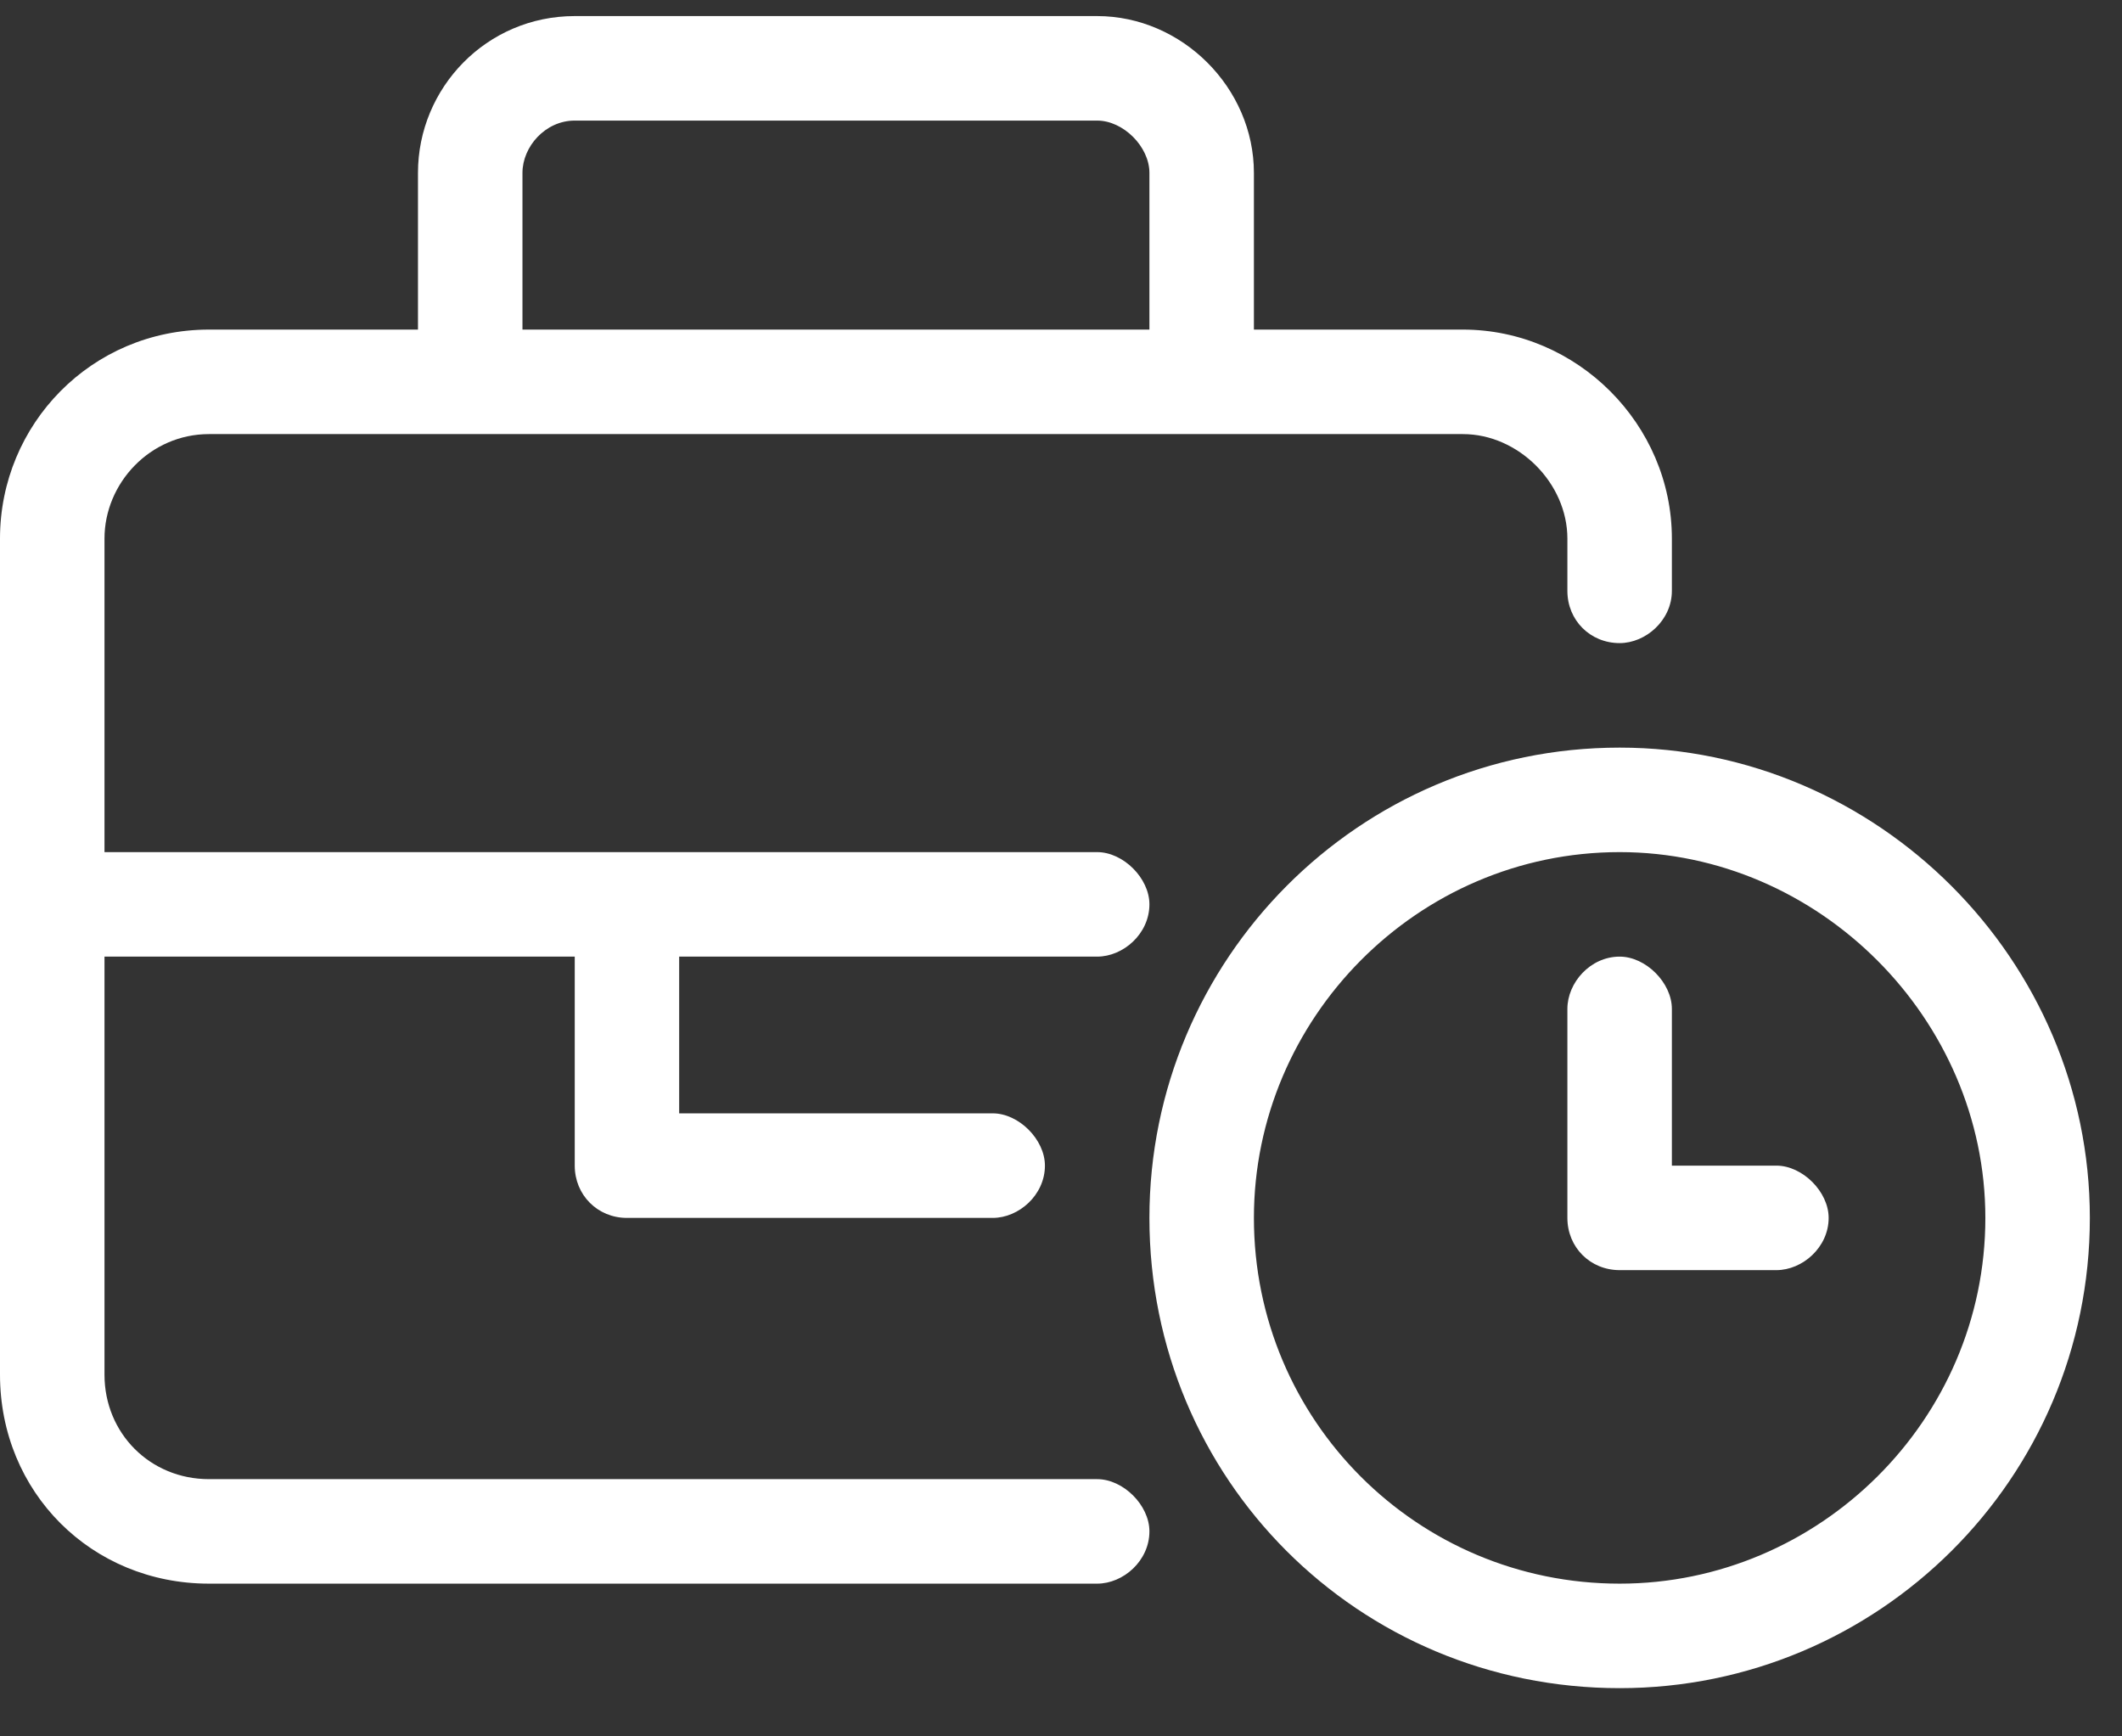 <svg width="33" height="27" viewBox="0 0 33 27" fill="none" xmlns="http://www.w3.org/2000/svg">
<rect x="0" y="0" width="33" height="27" fill="#333333" stroke="none"/>
<path d="M25.188 11.625C29.199 11.625 32.5 14.926 32.5 18.938C32.5 23 29.199 26.25 25.188 26.25C21.125 26.25 17.875 23 17.875 18.938C17.875 14.926 21.125 11.625 25.188 11.625ZM25.188 24.625C28.285 24.625 30.875 22.086 30.875 18.938C30.875 15.84 28.285 13.25 25.188 13.25C22.039 13.25 19.5 15.84 19.5 18.938C19.5 22.086 22.039 24.625 25.188 24.625ZM27.625 18.125C28.031 18.125 28.438 18.531 28.438 18.938C28.438 19.395 28.031 19.75 27.625 19.75H25.188C24.73 19.75 24.375 19.395 24.375 18.938V15.688C24.375 15.281 24.73 14.875 25.188 14.875C25.594 14.875 26 15.281 26 15.688V18.125H27.625ZM17.062 23C17.469 23 17.875 23.406 17.875 23.812C17.875 24.27 17.469 24.625 17.062 24.625H3.25C1.422 24.625 0 23.203 0 21.375V8.375C0 6.598 1.422 5.125 3.25 5.125H6.5V2.688C6.5 1.367 7.566 0.25 8.938 0.25H17.062C18.383 0.25 19.5 1.367 19.5 2.688V5.125H22.75C24.527 5.125 26 6.598 26 8.375V9.188C26 9.645 25.594 10 25.188 10C24.73 10 24.375 9.645 24.375 9.188V8.375C24.375 7.512 23.613 6.75 22.75 6.75H3.25C2.336 6.75 1.625 7.512 1.625 8.375V13.25H17.062C17.469 13.25 17.875 13.656 17.875 14.062C17.875 14.52 17.469 14.875 17.062 14.875H10.562V17.312H15.438C15.844 17.312 16.25 17.719 16.25 18.125C16.25 18.582 15.844 18.938 15.438 18.938H9.75C9.293 18.938 8.938 18.582 8.938 18.125V14.875H1.625V21.375C1.625 22.289 2.336 23 3.25 23H17.062ZM8.125 2.688V5.125H17.875V2.688C17.875 2.281 17.469 1.875 17.062 1.875H8.938C8.48 1.875 8.125 2.281 8.125 2.688Z" fill="white"/>
</svg>
